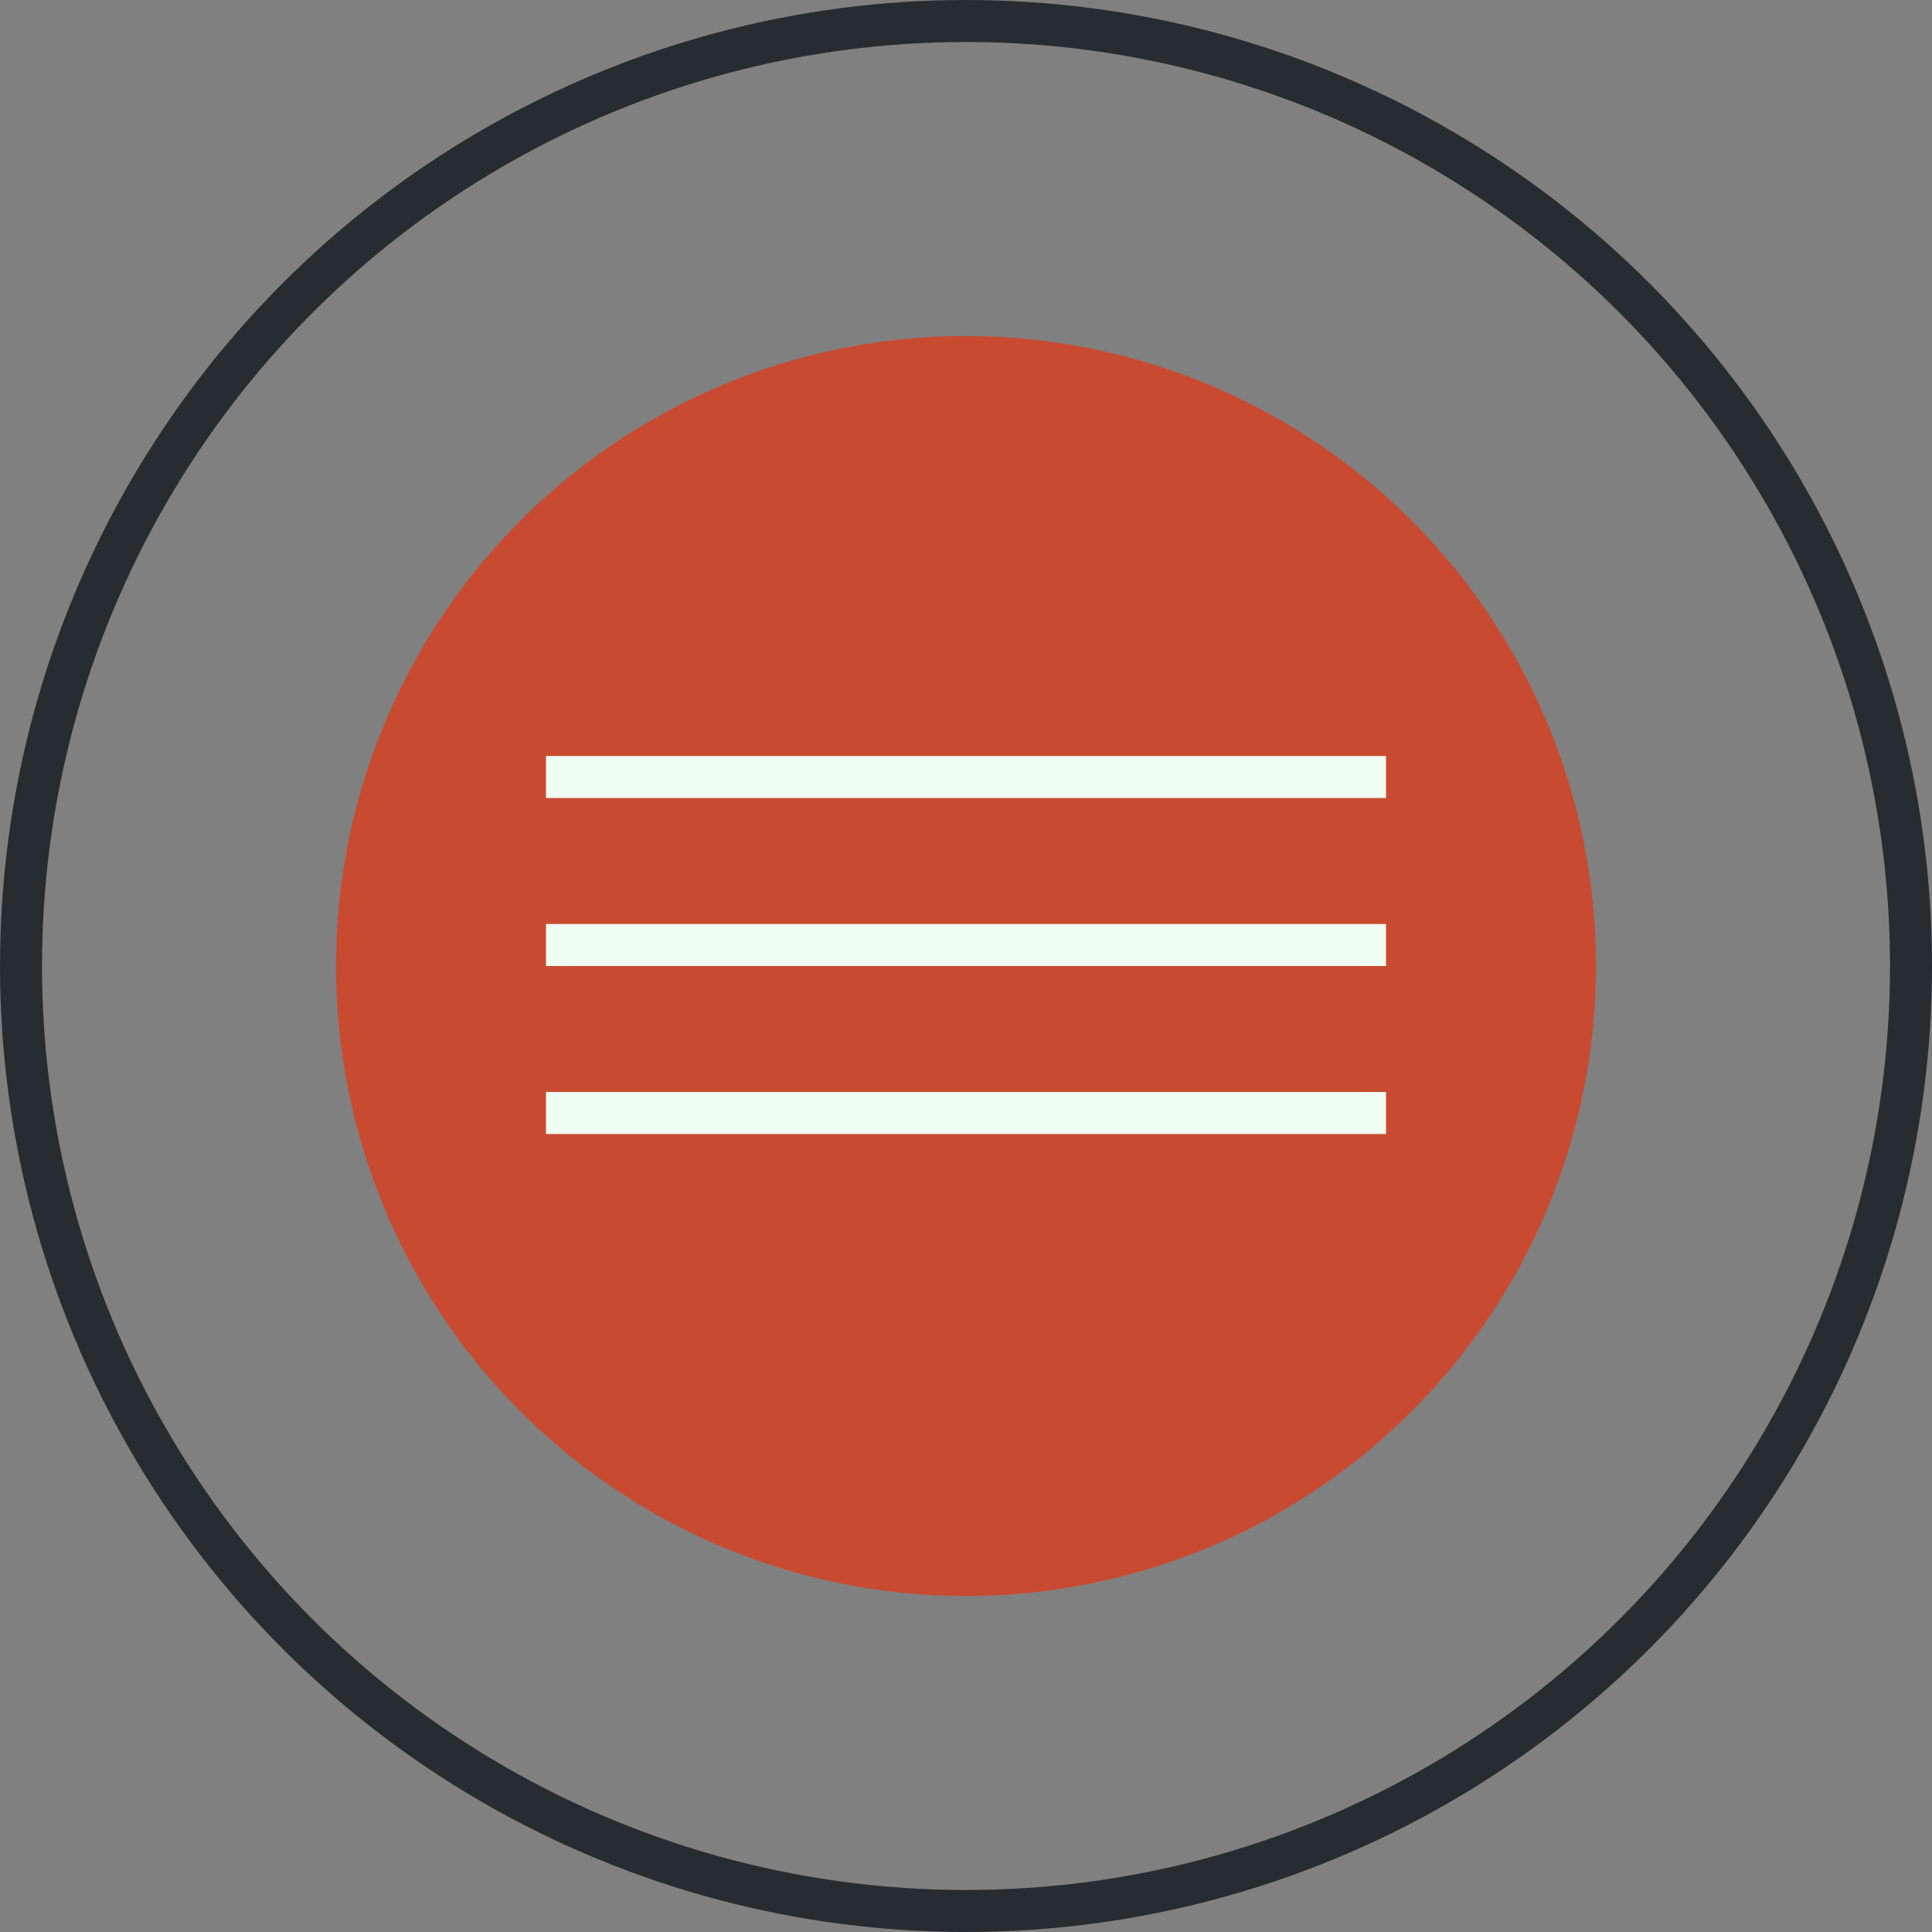<?xml version="1.0" encoding="UTF-8"?> <svg xmlns="http://www.w3.org/2000/svg" width="46" height="46" viewBox="0 0 46 46" fill="none"><rect x="0" y="0" width="46" height="46" fill="#808080" stroke="none"/> <circle cx="23" cy="23" r="22.5" stroke="#272C30"></circle> <circle cx="23" cy="23" r="15" fill="#C84B31"></circle> <line x1="13" y1="18.5" x2="33" y2="18.5" stroke="#F0FFF3"></line> <line x1="13" y1="22.5" x2="33" y2="22.5" stroke="#F0FFF3"></line> <line x1="13" y1="26.5" x2="33" y2="26.5" stroke="#F0FFF3"></line> </svg> 